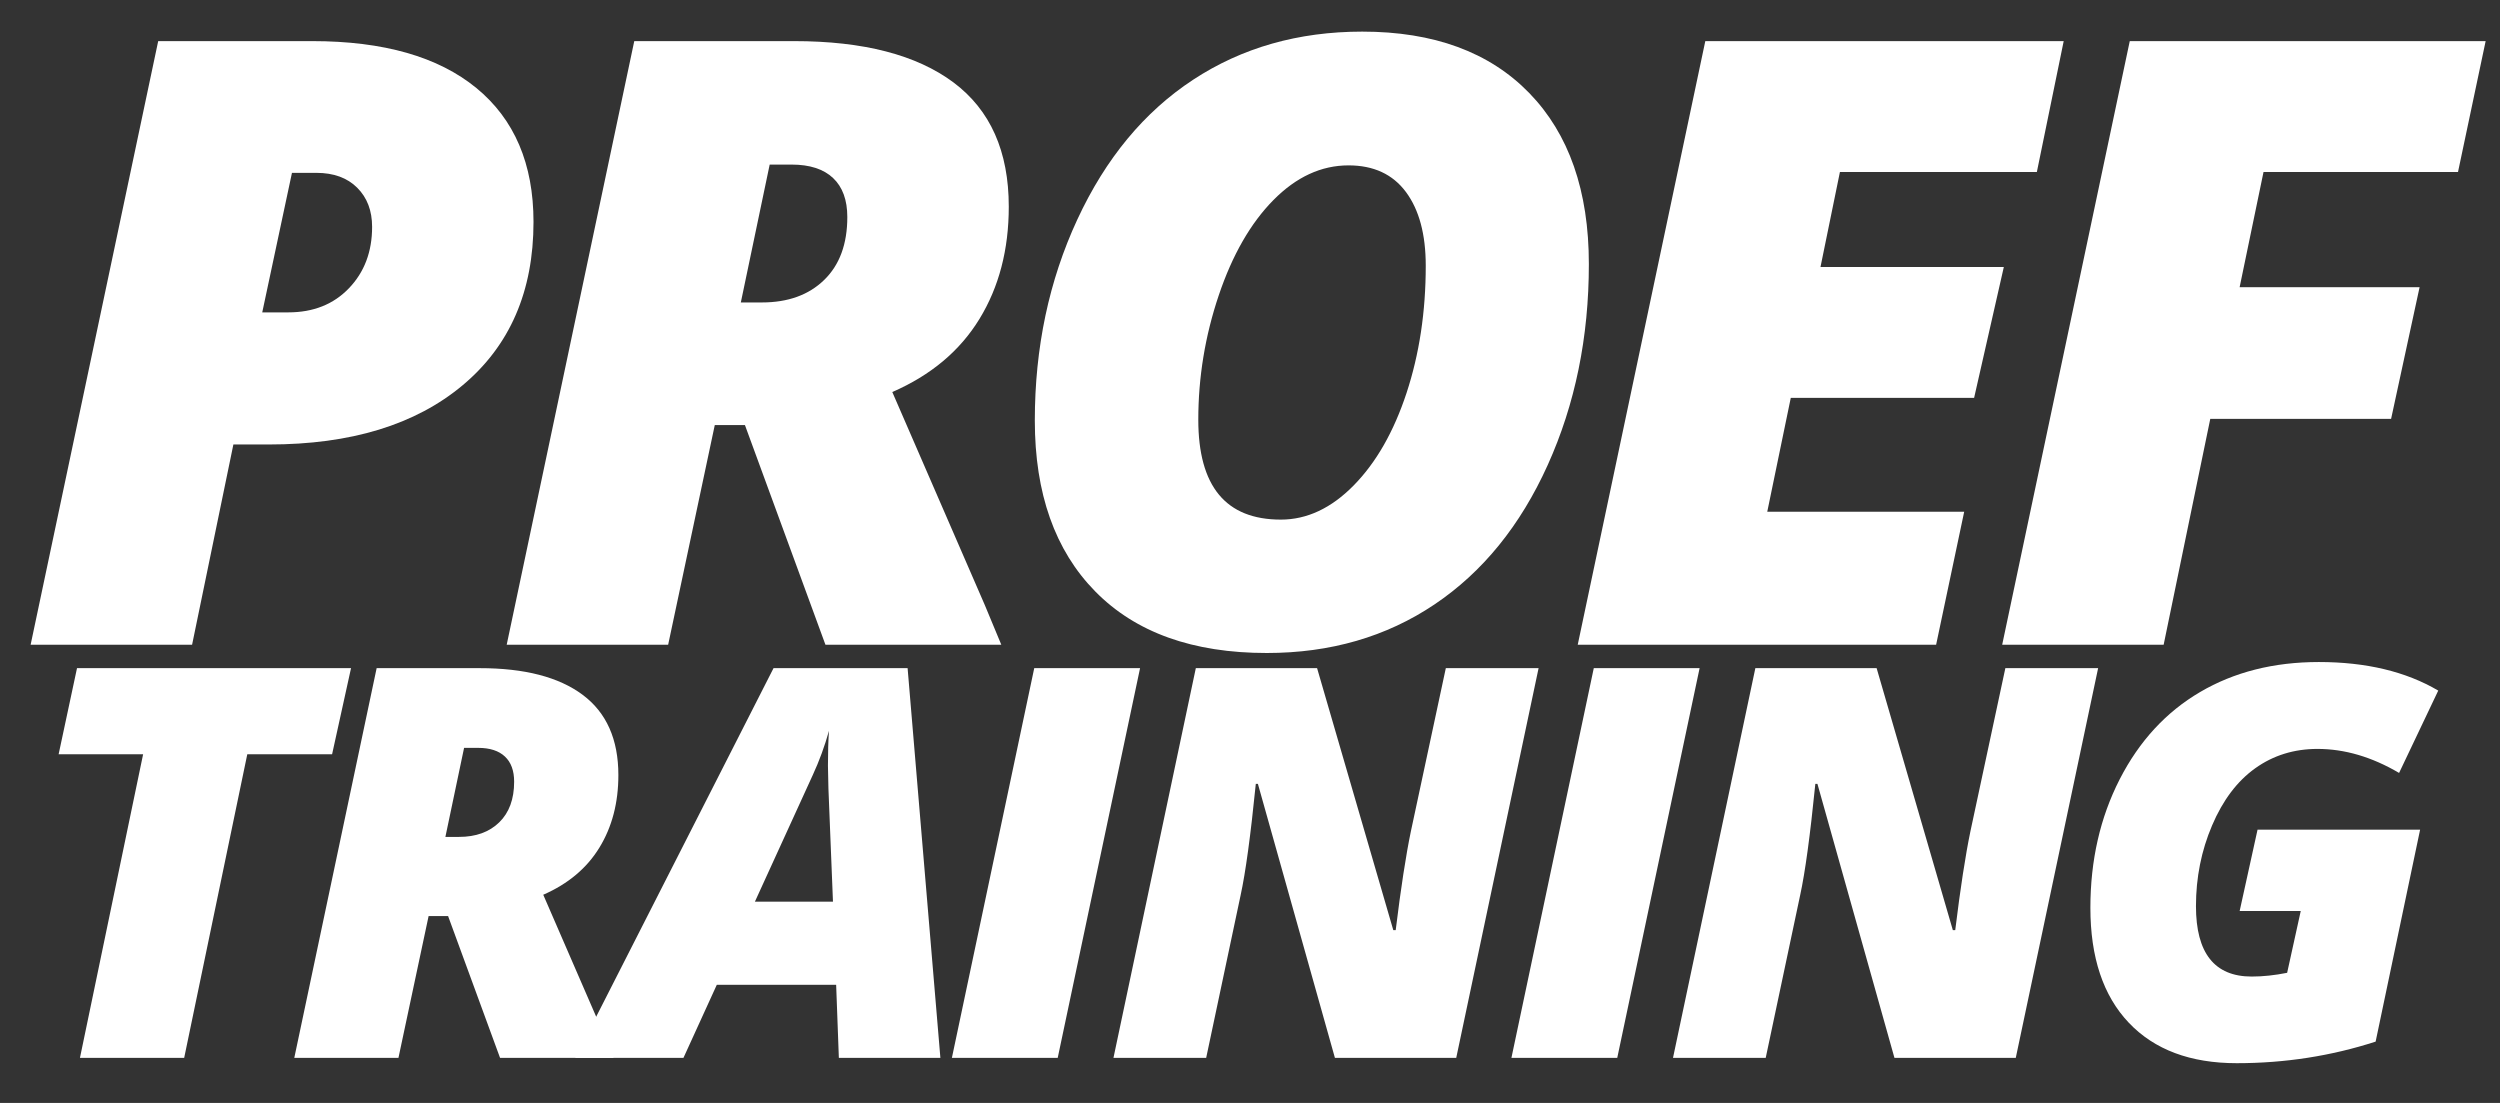 <svg xmlns="http://www.w3.org/2000/svg" xmlns:xlink="http://www.w3.org/1999/xlink" width="850" zoomAndPan="magnify" viewBox="0 0 637.5 281.25" height="375" preserveAspectRatio="xMidYMid meet" version="1.0"><rect x="0" y="0" width="637.5" height="281.25" fill="#333333" stroke="none"/><defs><g/></defs><g fill="#ffffff" fill-opacity="1"><g transform="translate(4.341, 164.406)"><g><path d="M 131.703 -107.812 C 131.703 -90.125 125.68 -76.242 113.641 -66.172 C 101.609 -56.098 85.133 -51.062 64.219 -51.062 L 55.172 -51.062 L 44.641 0 L 3.469 0 L 36 -153.922 L 75.281 -153.922 C 93.457 -153.922 107.406 -149.938 117.125 -141.969 C 126.844 -134 131.703 -122.613 131.703 -107.812 Z M 62.531 -84.75 L 69.172 -84.75 C 75.555 -84.75 80.711 -86.801 84.641 -90.906 C 88.578 -95.008 90.547 -100.223 90.547 -106.547 C 90.547 -110.68 89.281 -114.008 86.75 -116.531 C 84.219 -119.062 80.742 -120.328 76.328 -120.328 L 70.109 -120.328 Z M 62.531 -84.75 "/></g></g></g><g fill="#ffffff" fill-opacity="1"><g transform="translate(125.738, 164.406)"><g><path d="M 56.531 -56.016 L 44.641 0 L 3.469 0 L 36 -153.922 L 76.75 -153.922 C 94.438 -153.922 107.984 -150.41 117.391 -143.391 C 126.797 -136.367 131.5 -125.805 131.5 -111.703 C 131.5 -100.754 129.004 -91.207 124.016 -83.062 C 119.035 -74.926 111.629 -68.719 101.797 -64.438 L 125.391 -10.109 L 129.594 0 L 84.75 0 L 64.219 -56.016 Z M 63.172 -87.281 L 68.531 -87.281 C 75.195 -87.281 80.492 -89.191 84.422 -93.016 C 88.359 -96.836 90.328 -102.188 90.328 -109.062 C 90.328 -113.414 89.113 -116.734 86.688 -119.016 C 84.27 -121.297 80.742 -122.438 76.109 -122.438 L 70.531 -122.438 Z M 63.172 -87.281 "/></g></g></g><g fill="#ffffff" fill-opacity="1"><g transform="translate(252.925, 164.406)"><g><path d="M 94.438 -156.344 C 112.688 -156.344 126.879 -151.129 137.016 -140.703 C 147.16 -130.273 152.234 -115.727 152.234 -97.062 C 152.234 -78.395 148.738 -61.32 141.75 -45.844 C 134.77 -30.375 125.141 -18.516 112.859 -10.266 C 100.578 -2.016 86.328 2.109 70.109 2.109 C 51.234 2.109 36.656 -3.117 26.375 -13.578 C 16.094 -24.035 10.953 -38.566 10.953 -57.172 C 10.953 -75.766 14.566 -92.852 21.797 -108.438 C 29.023 -124.02 38.867 -135.898 51.328 -144.078 C 63.785 -152.254 78.156 -156.344 94.438 -156.344 Z M 110.641 -96.641 C 110.641 -104.641 108.957 -110.906 105.594 -115.438 C 102.227 -119.969 97.348 -122.234 90.953 -122.234 C 84.004 -122.234 77.617 -119.285 71.797 -113.391 C 65.973 -107.492 61.32 -99.383 57.844 -89.062 C 54.375 -78.75 52.641 -68.188 52.641 -57.375 C 52.641 -40.395 59.656 -31.906 73.688 -31.906 C 80.363 -31.906 86.562 -34.816 92.281 -40.641 C 98 -46.461 102.488 -54.32 105.75 -64.219 C 109.008 -74.113 110.641 -84.922 110.641 -96.641 Z M 110.641 -96.641 "/></g></g></g><g fill="#ffffff" fill-opacity="1"><g transform="translate(398.852, 164.406)"><g><path d="M 94.859 0 L 3.469 0 L 36 -153.922 L 127.391 -153.922 L 120.547 -120.547 L 70.328 -120.547 L 65.375 -96.328 L 112.125 -96.328 L 104.547 -62.953 L 57.797 -62.953 L 51.797 -33.906 L 102.016 -33.906 Z M 94.859 0 "/></g></g></g><g fill="#ffffff" fill-opacity="1"><g transform="translate(507.089, 164.406)"><g><path d="M 44.641 0 L 3.469 0 L 36 -153.922 L 126.75 -153.922 L 119.703 -120.547 L 70.109 -120.547 L 64.016 -91.172 L 109.906 -91.172 L 102.641 -57.594 L 56.531 -57.594 Z M 44.641 0 "/></g></g></g><g fill="#ffffff" fill-opacity="1"><g transform="translate(4.341, 269.754)"><g><path d="M 42.625 0 L 16.047 0 L 32.156 -77.422 L 10.609 -77.422 L 15.297 -99.375 L 85.172 -99.375 L 80.344 -77.422 L 58.719 -77.422 Z M 42.625 0 "/></g></g></g><g fill="#ffffff" fill-opacity="1"><g transform="translate(72.794, 269.754)"><g><path d="M 36.5 -36.156 L 28.812 0 L 2.25 0 L 23.25 -99.375 L 49.547 -99.375 C 60.961 -99.375 69.707 -97.109 75.781 -92.578 C 81.852 -88.047 84.891 -81.223 84.891 -72.109 C 84.891 -65.047 83.281 -58.883 80.062 -53.625 C 76.852 -48.375 72.078 -44.363 65.734 -41.594 L 80.953 -6.531 L 83.672 0 L 54.719 0 L 41.469 -36.156 Z M 40.781 -56.344 L 44.25 -56.344 C 48.551 -56.344 51.969 -57.578 54.5 -60.047 C 57.039 -62.516 58.312 -65.973 58.312 -70.422 C 58.312 -73.223 57.531 -75.359 55.969 -76.828 C 54.406 -78.305 52.129 -79.047 49.141 -79.047 L 45.547 -79.047 Z M 40.781 -56.344 "/></g></g></g><g fill="#ffffff" fill-opacity="1"><g transform="translate(154.907, 269.754)"><g><path d="M 58.312 -18.625 L 27.875 -18.625 L 19.375 0 L -8.219 0 L 42.344 -99.375 L 76.531 -99.375 L 84.891 0 L 59 0 Z M 37.594 -39.828 L 57.5 -39.828 L 56.344 -68.656 L 56.219 -74.5 C 56.219 -77.895 56.305 -80.863 56.484 -83.406 C 55.398 -79.5 54.02 -75.734 52.344 -72.109 Z M 37.594 -39.828 "/></g></g></g><g fill="#ffffff" fill-opacity="1"><g transform="translate(240.623, 269.754)"><g><path d="M 2.109 0 L 23.109 -99.375 L 50.094 -99.375 L 29.094 0 Z M 2.109 0 "/></g></g></g><g fill="#ffffff" fill-opacity="1"><g transform="translate(281.684, 269.754)"><g><path d="M 89.656 0 L 58.719 0 L 39.078 -69.875 L 38.547 -69.875 C 37.223 -56.688 35.93 -47.219 34.672 -41.469 L 25.891 0 L 2.25 0 L 23.25 -99.375 L 54.172 -99.375 L 73.609 -32.562 L 74.219 -32.562 C 75.531 -43.25 76.82 -51.656 78.094 -57.781 L 87 -99.375 L 110.656 -99.375 Z M 89.656 0 "/></g></g></g><g fill="#ffffff" fill-opacity="1"><g transform="translate(383.305, 269.754)"><g><path d="M 2.109 0 L 23.109 -99.375 L 50.094 -99.375 L 29.094 0 Z M 2.109 0 "/></g></g></g><g fill="#ffffff" fill-opacity="1"><g transform="translate(424.366, 269.754)"><g><path d="M 89.656 0 L 58.719 0 L 39.078 -69.875 L 38.547 -69.875 C 37.223 -56.688 35.93 -47.219 34.672 -41.469 L 25.891 0 L 2.25 0 L 23.25 -99.375 L 54.172 -99.375 L 73.609 -32.562 L 74.219 -32.562 C 75.531 -43.25 76.82 -51.656 78.094 -57.781 L 87 -99.375 L 110.656 -99.375 Z M 89.656 0 "/></g></g></g><g fill="#ffffff" fill-opacity="1"><g transform="translate(525.987, 269.754)"><g><path d="M 49.688 -58.188 L 91.141 -58.188 L 79.797 -4.141 C 68.461 -0.473 56.66 1.359 44.391 1.359 C 32.555 1.359 23.375 -2.082 16.844 -8.969 C 10.32 -15.852 7.062 -25.617 7.062 -38.266 C 7.062 -50.367 9.551 -61.289 14.531 -71.031 C 19.52 -80.77 26.352 -88.188 35.031 -93.281 C 43.719 -98.383 53.812 -100.938 65.312 -100.938 C 77.375 -100.938 87.523 -98.508 95.766 -93.656 L 85.781 -72.656 C 78.844 -76.738 71.91 -78.781 64.984 -78.781 C 58.992 -78.781 53.695 -77.133 49.094 -73.844 C 44.5 -70.562 40.832 -65.703 38.094 -59.266 C 35.352 -52.836 33.984 -45.973 33.984 -38.672 C 33.984 -26.711 38.719 -20.734 48.188 -20.734 C 51.039 -20.734 54.055 -21.051 57.234 -21.688 L 60.703 -37.453 L 45.125 -37.453 Z M 49.688 -58.188 "/></g></g></g></svg>